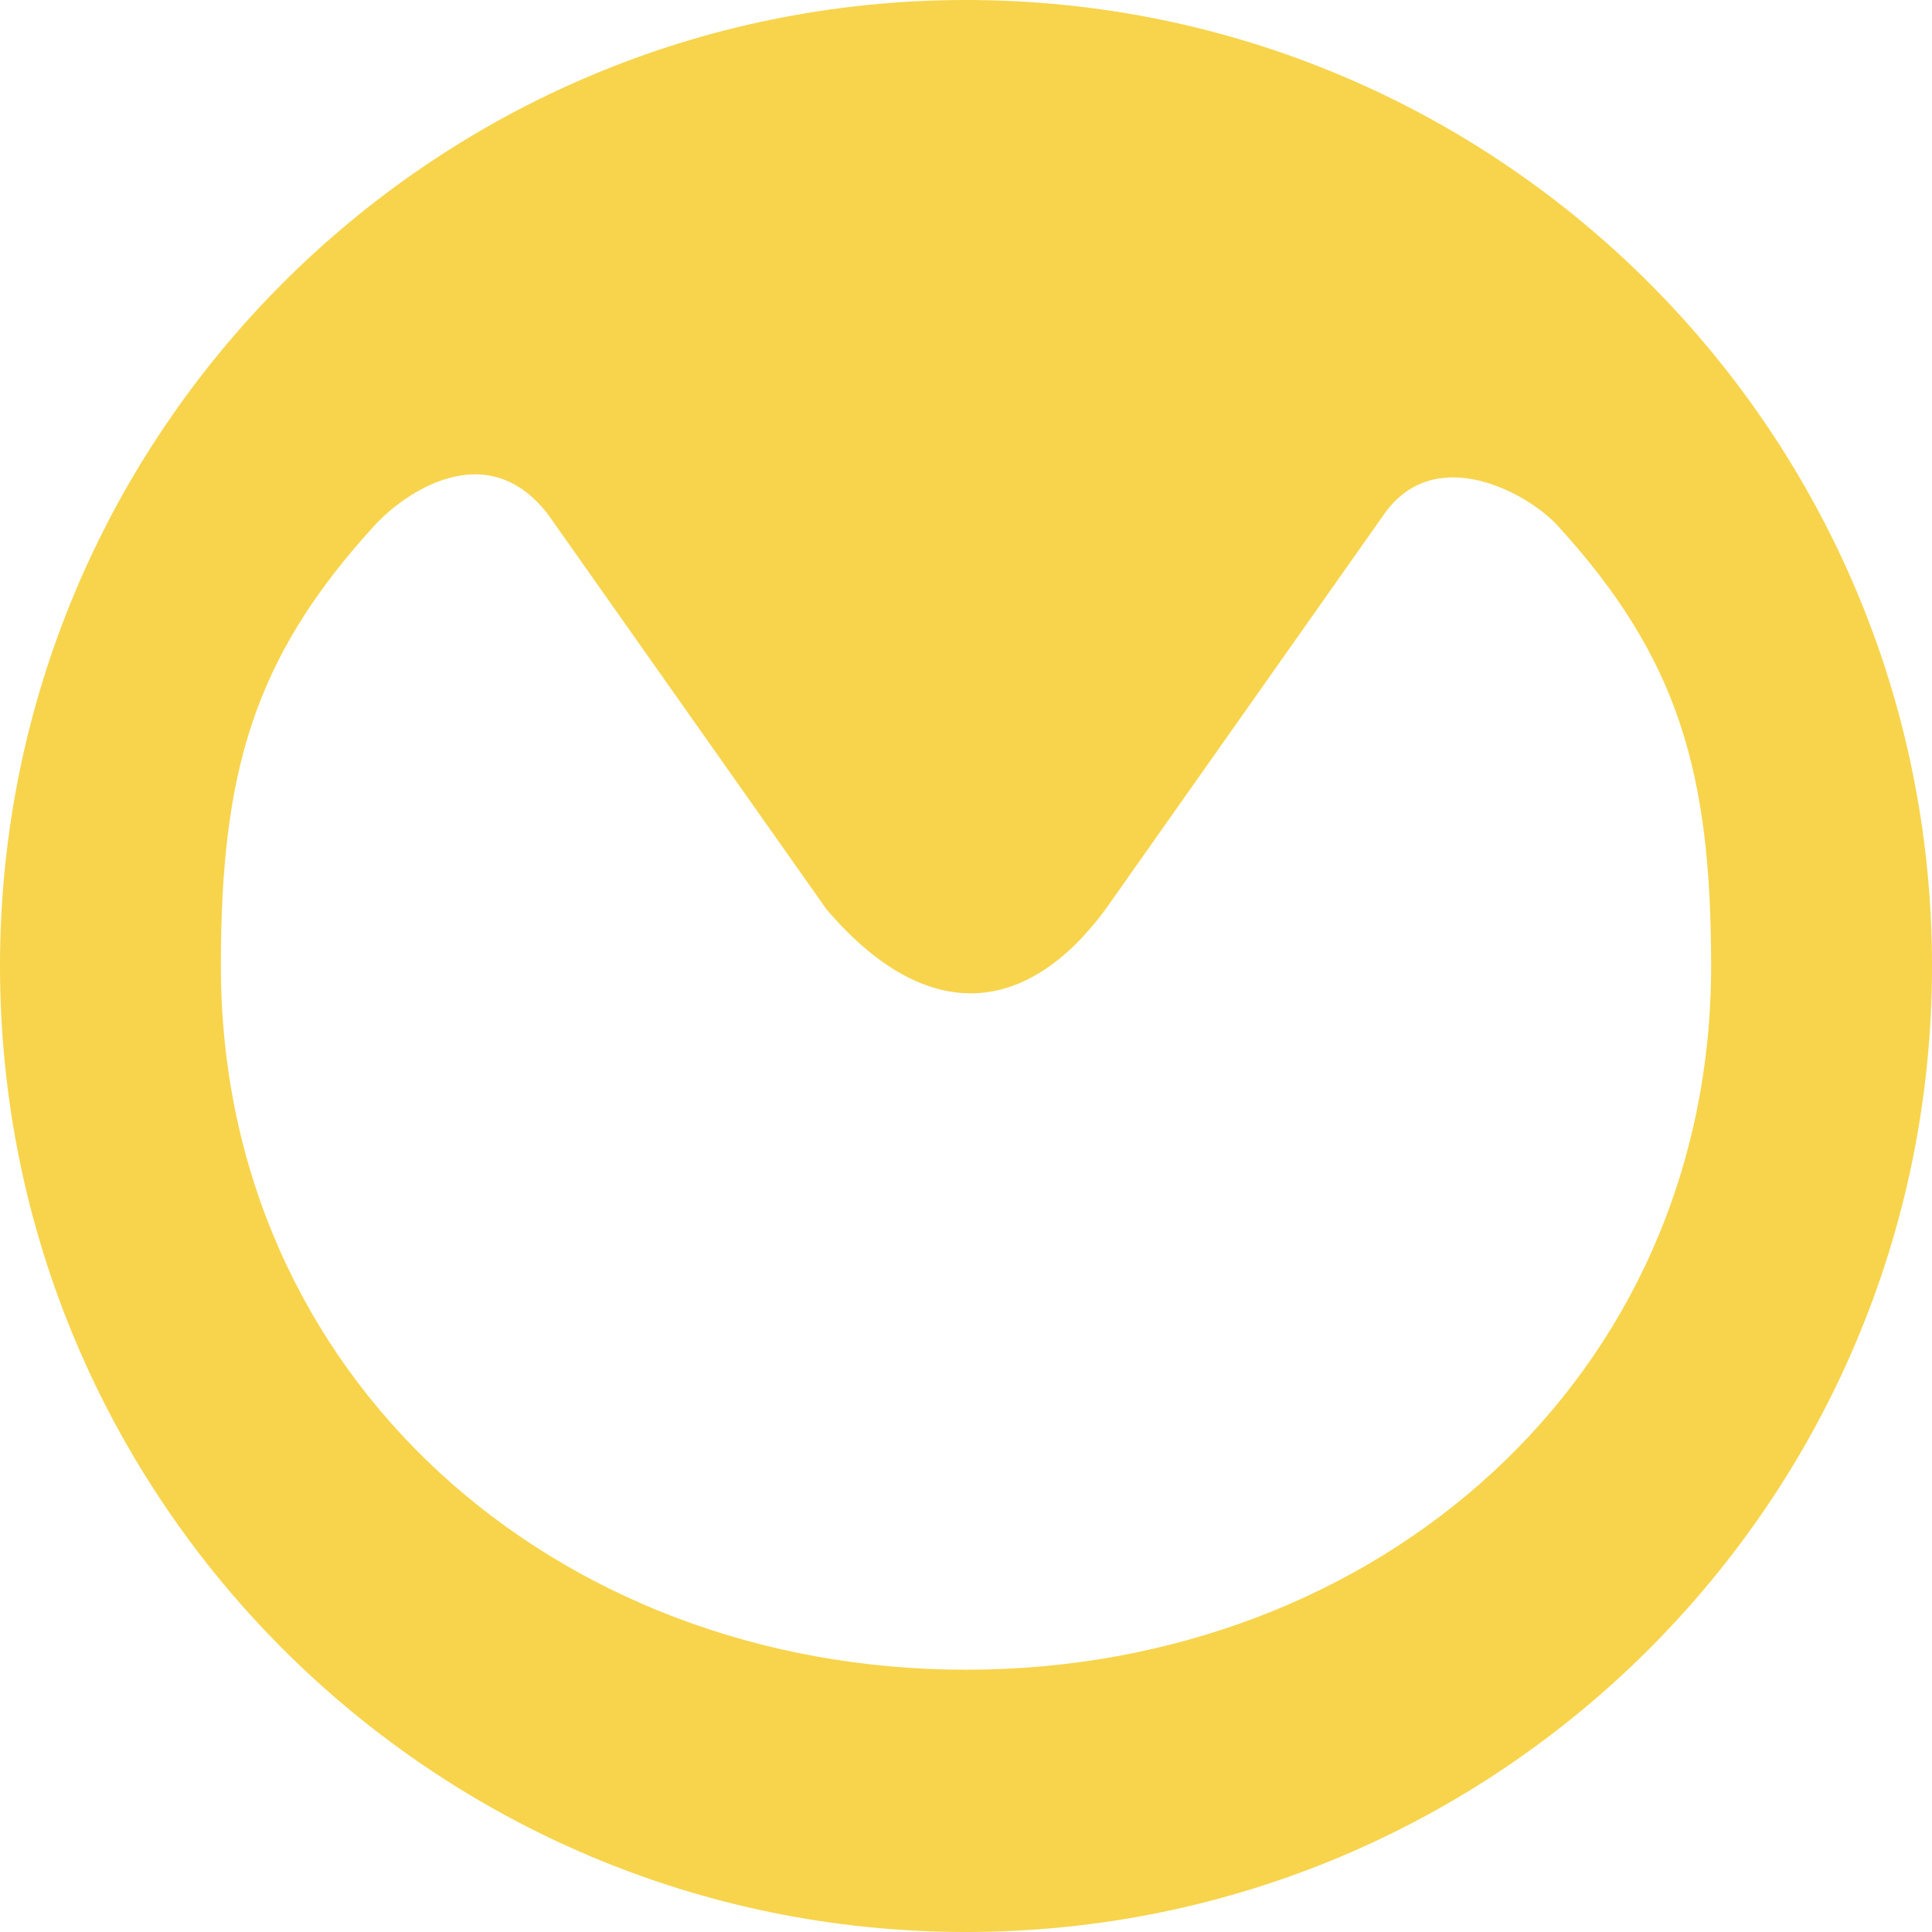 <svg width="280" height="280" viewBox="0 0 280 280" fill="none" xmlns="http://www.w3.org/2000/svg">
<path fill-rule="evenodd" clip-rule="evenodd" d="M280 140C280 217.32 217.32 280 140 280C62.68 280 0 217.32 0 140C0 62.68 62.68 0 140 0C217.32 0 280 62.68 280 140ZM247.988 140C247.988 199.64 199.64 241.988 140 241.988C80.36 241.988 32.012 199.64 32.012 140C32.012 111.918 36.731 95.34 54.3 76.133C58.519 71.521 70.5 63 79.394 74.511L119.781 131.788C134.5 149 149 147 160.218 131.788L200.605 74.51C208 64 221.48 71.52 225.699 76.132C243.269 95.339 247.988 111.918 247.988 140Z" fill="#F7D44C"/>
</svg>
